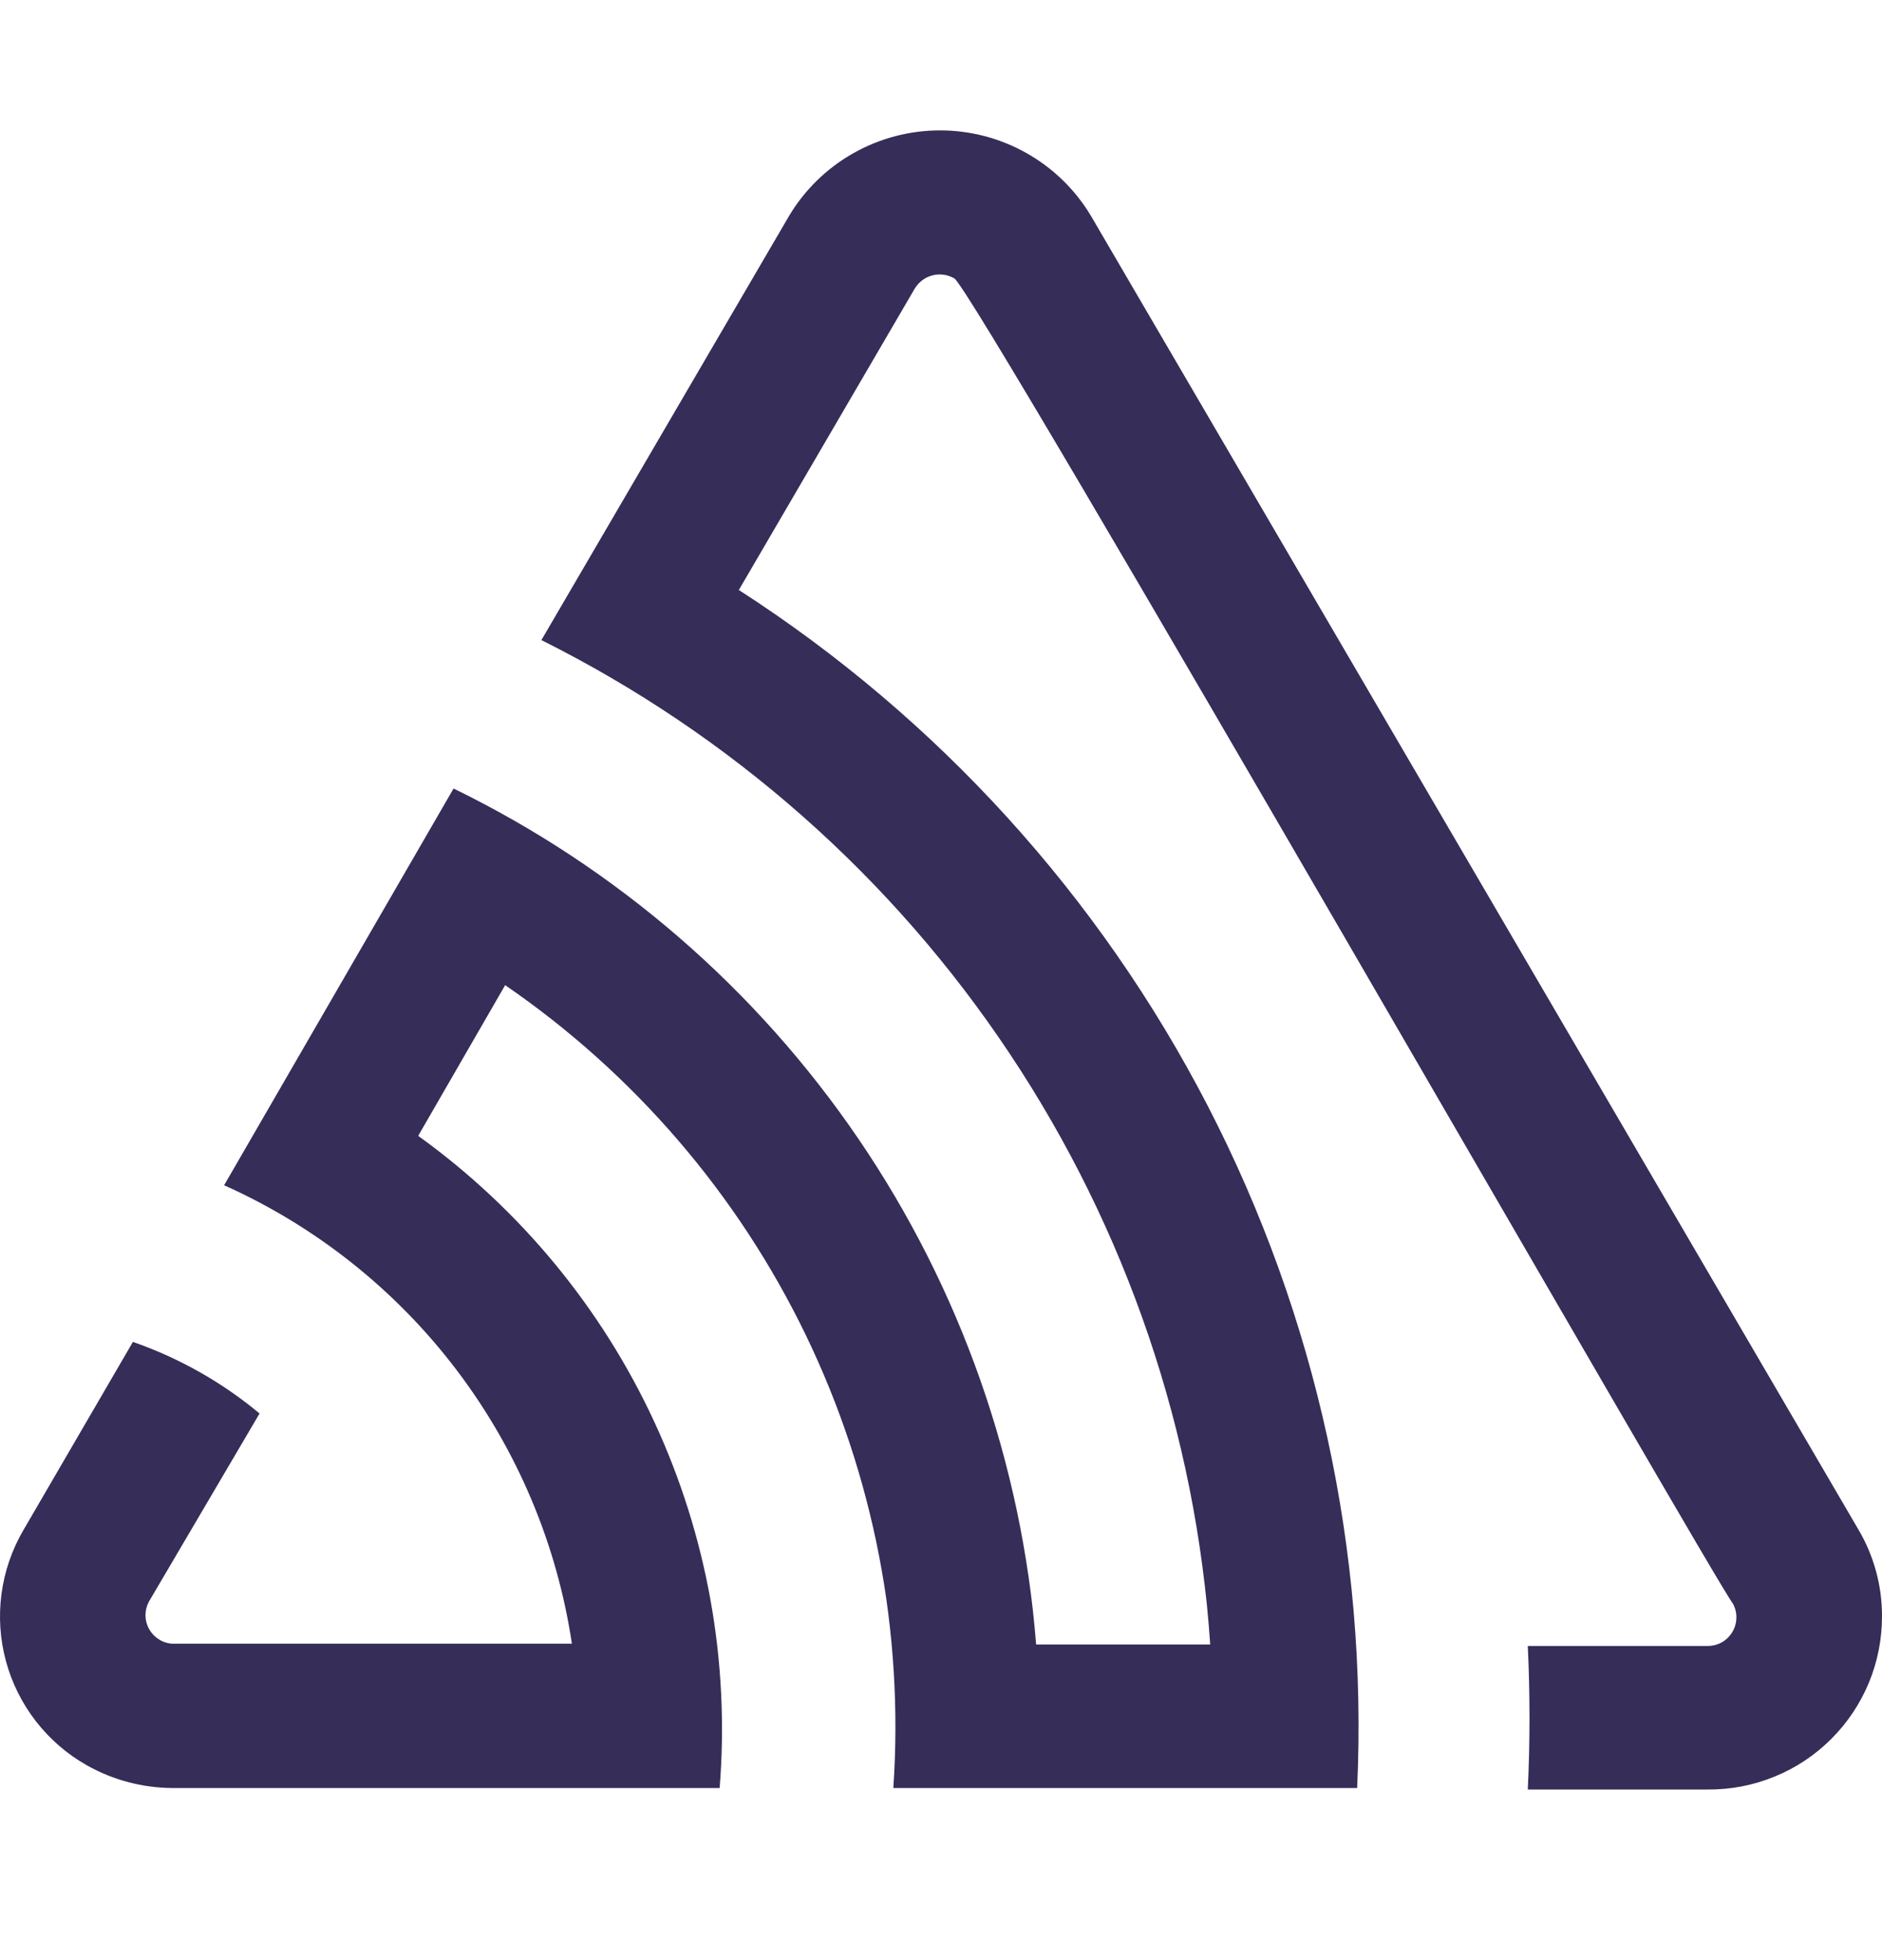 <svg width="24" height="25" viewBox="0 0 24 25" fill="none" xmlns="http://www.w3.org/2000/svg">
<path d="M13.909 2.748C13.71 2.417 13.428 2.143 13.091 1.953C12.755 1.763 12.374 1.663 11.988 1.663C11.601 1.663 11.22 1.763 10.884 1.953C10.547 2.143 10.265 2.417 10.066 2.748L6.904 8.164C9.319 9.37 11.377 11.186 12.873 13.434C14.37 15.681 15.252 18.28 15.433 20.974H13.213C13.032 18.665 12.252 16.443 10.949 14.528C9.646 12.614 7.866 11.072 5.784 10.057L2.858 15.117C4.028 15.641 5.048 16.452 5.823 17.474C6.598 18.496 7.103 19.696 7.293 20.964H2.195C2.134 20.96 2.076 20.941 2.025 20.908C1.974 20.876 1.931 20.831 1.902 20.778C1.872 20.725 1.856 20.666 1.855 20.605C1.855 20.544 1.869 20.485 1.897 20.431L3.31 18.028C2.831 17.629 2.284 17.32 1.695 17.115L0.297 19.518C0.151 19.768 0.057 20.044 0.019 20.33C-0.019 20.617 0 20.908 0.076 21.187C0.151 21.466 0.282 21.727 0.459 21.955C0.636 22.183 0.857 22.374 1.109 22.516C1.441 22.703 1.814 22.802 2.195 22.805H9.177C9.306 21.204 9.02 19.598 8.347 18.141C7.674 16.684 6.635 15.425 5.333 14.487L6.442 12.565C8.086 13.694 9.408 15.232 10.276 17.028C11.143 18.824 11.528 20.815 11.392 22.805H17.307C17.444 19.79 16.789 16.793 15.405 14.111C14.021 11.43 11.958 9.159 9.422 7.525L11.665 3.681C11.716 3.597 11.797 3.536 11.891 3.512C11.986 3.488 12.086 3.502 12.17 3.551C12.425 3.69 21.919 20.258 22.097 20.45C22.128 20.506 22.145 20.57 22.143 20.634C22.142 20.698 22.124 20.761 22.091 20.816C22.058 20.871 22.011 20.917 21.955 20.948C21.898 20.979 21.835 20.994 21.77 20.993H19.483C19.512 21.605 19.512 22.215 19.483 22.824H21.78C22.072 22.826 22.361 22.77 22.631 22.659C22.901 22.549 23.146 22.386 23.352 22.18C23.559 21.974 23.722 21.729 23.834 21.459C23.945 21.189 24.001 20.9 24 20.609C24 20.223 23.897 19.845 23.702 19.513L13.909 2.748Z" fill="#362D59"/>
</svg>
